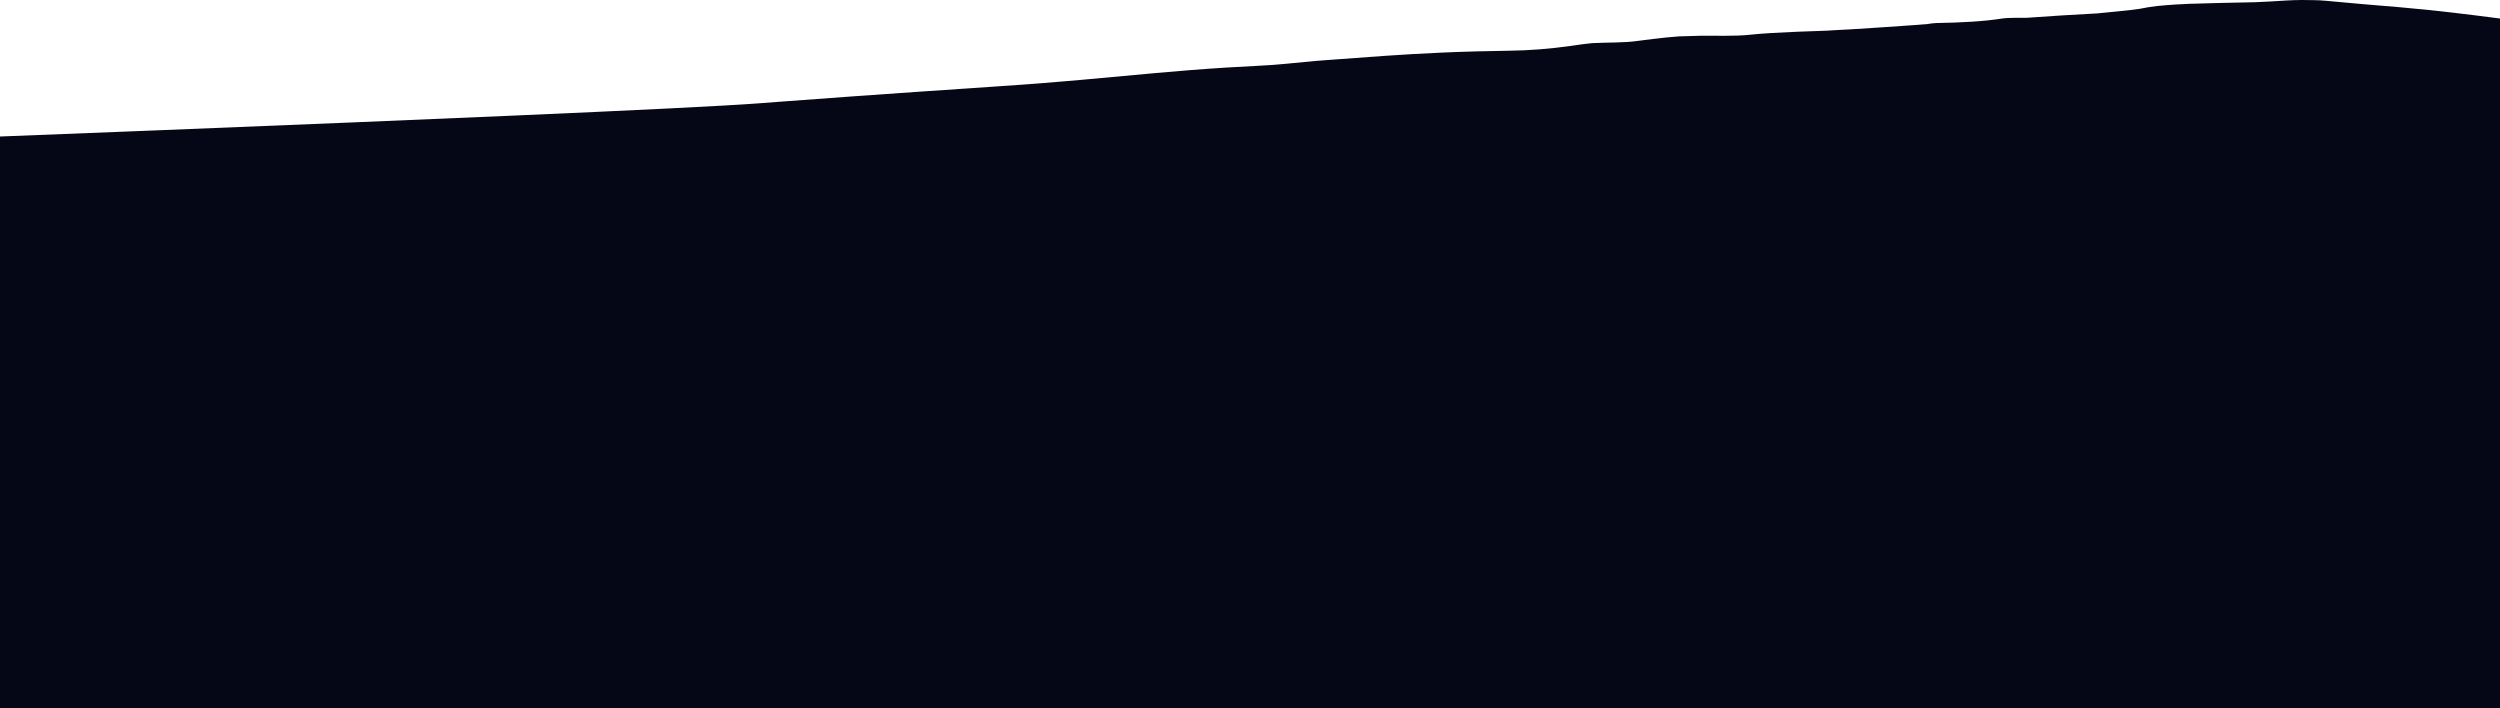 <?xml version="1.0" encoding="UTF-8"?> <!-- Generator: Adobe Illustrator 25.0.0, SVG Export Plug-In . SVG Version: 6.00 Build 0) --> <svg xmlns="http://www.w3.org/2000/svg" xmlns:xlink="http://www.w3.org/1999/xlink" id="Слой_1" x="0px" y="0px" viewBox="0 0 3840.46 1087.84" style="enable-background:new 0 0 3840.46 1087.84;" xml:space="preserve"> <style type="text/css"> .st0{fill:#050616;} </style> <path class="st0" d="M3840.46,28.46v1059.38H0V209.7c63.45-2.47,128.63-5.03,194.24-7.62c18.47-0.73,36.97-1.47,55.47-2.2 c99.09-3.94,198.31-7.95,293.2-11.88c87.44-3.61,171.27-7.15,247.86-10.5c181.41-7.91,322.63-14.75,377.31-18.94 c9.81-0.75,19.48-1.49,29.04-2.22c78.69-5.93,149.25-10.92,209.08-15.06c96.27-6.63,164.66-11.03,193.81-13.46 c7.97-0.66,15.95-1.33,23.93-1.99c9.38-0.78,18.63-1.53,27.48-2.26c0.25-0.01,0.47-0.03,0.71-0.05c6.69-0.7,13.55-1.32,20.43-1.89 c69.4-6.16,134.73-13.01,209.41-17.72c14.75-0.94,29.87-1.78,45.46-2.52c33.37-1.46,63.66-5.02,94.23-7.82 c8.11-0.6,16.12-1.22,24.15-1.82c54.89-4.16,109.29-8.25,167.16-10.85c17.54-0.8,35.44-1.45,53.72-1.92 c16.13-0.44,32.42-0.76,49.13-0.99c35.8-0.4,65.37-3.2,93.02-6.87c3.39-0.47,6.8-0.95,10.21-1.43c3.43-0.48,6.78-0.97,10.14-1.48 c6.98-0.62,12.08-1.69,16.95-1.95c23.8-1.23,48.97-0.34,70.06-3.43c8.11-0.96,15.48-1.9,22.68-2.93c7.17-1.04,34.41-3.77,40.75-4.03 c11.89-0.47,22.28-0.65,32.42-0.92c20.3-0.52,51.12,1.27,78.31-1.77c33.72-3.77,113.75-5.85,116.91-6.09 c3.07-0.23,6.27-0.45,9.46-0.62c10.82-0.03,140.2-8.84,144.35-9.55c4.09-0.71,8.42-1.29,13.24-1.52c39.83-0.7,73.15-2.44,103.3-7.2 c4.94-0.66,14.22-0.74,21.01-0.89c4.55,0,9.25,0.09,14.27,0.06c36.02-2.48,71.99-4.96,109.04-6.79c5.77-0.55,11.63-1.13,17.49-1.73 c11.64-1.16,23.27-2.33,34.63-3.56c4.25-0.54,8.43-1.11,12.69-1.69c7.95-1.7,16.68-3.14,26.82-4.34c4.45-0.45,8.97-0.88,13.61-1.24 c4.55-0.39,9.25-0.73,14.04-1.03c7.08-0.45,14.45-0.82,21.93-1.11c30.18-0.97,63.08-1.77,94.67-2.34c2.04-0.05,4.09-0.08,6.15-0.12 c8.35-0.25,16.3-0.69,24.2-1.17c7.91-0.48,15.59-1.02,23.52-1.44c7.88-0.42,15.96-0.73,24.37-0.81c11.31,0.27,25.26,0,36.56,1.19 c31.05,3.1,81.71,7.25,112.69,9.82C3743.65,16.04,3792.26,22.21,3840.46,28.46z"></path> </svg> 